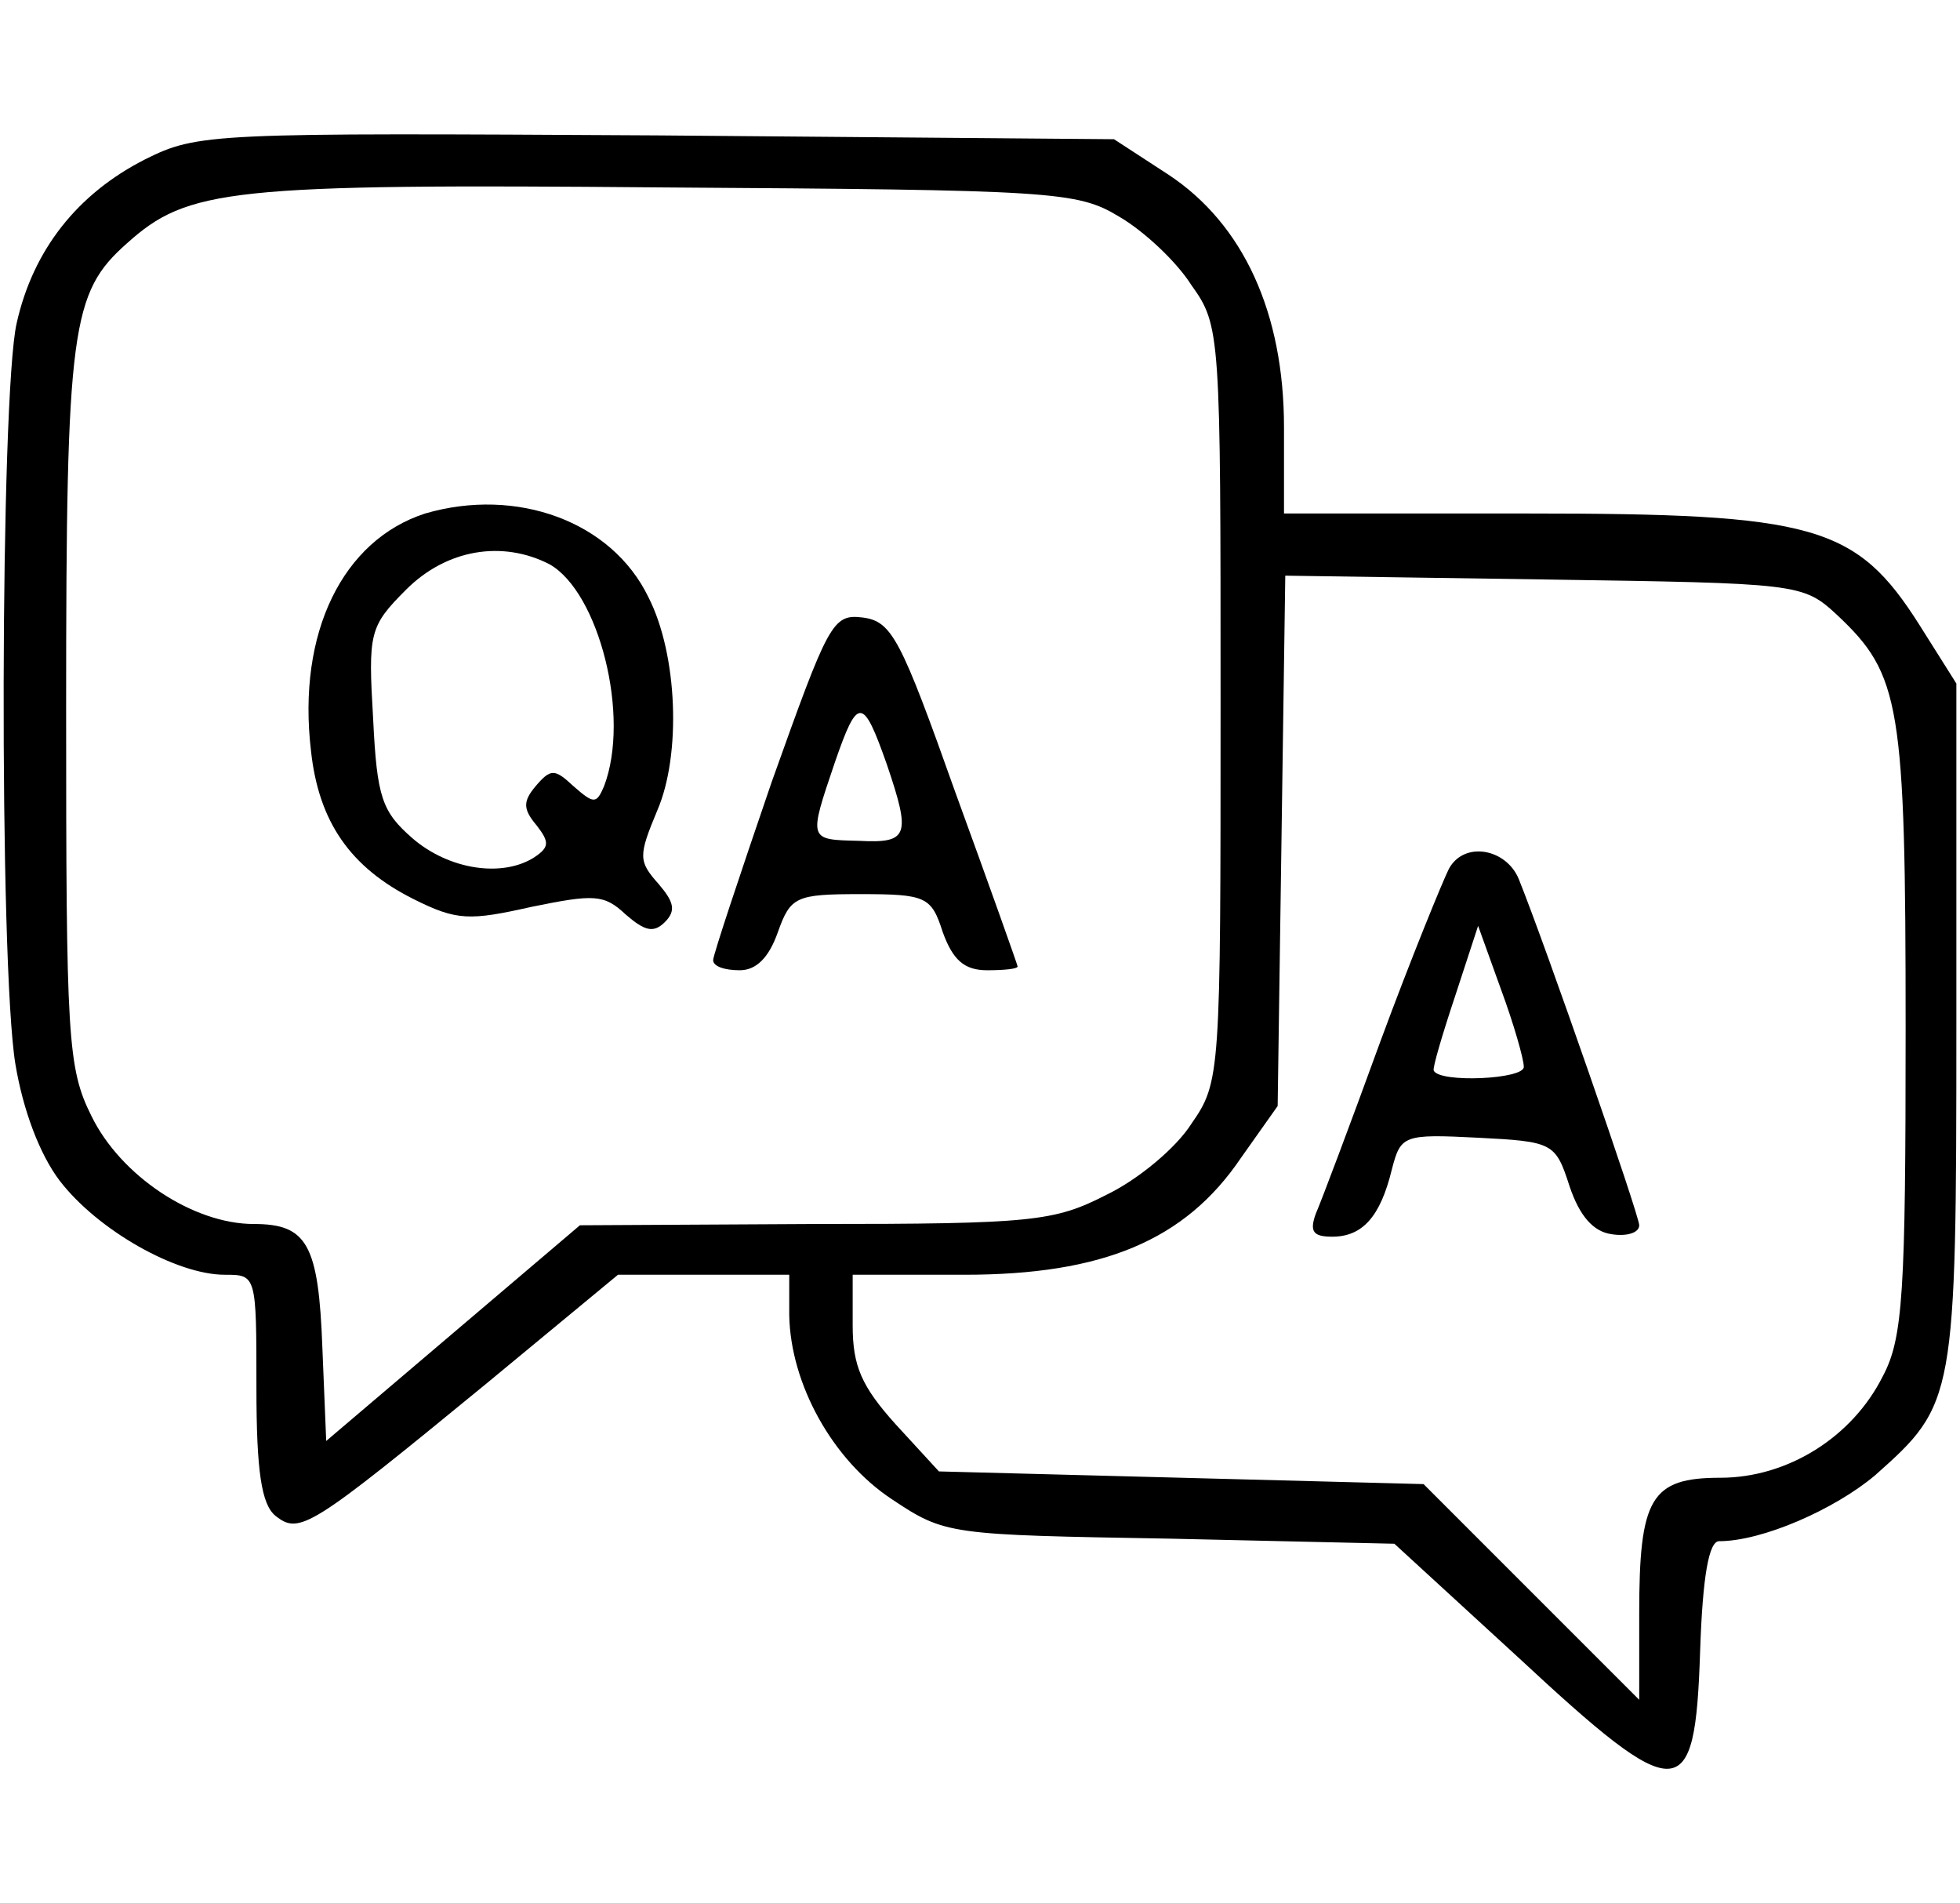 <svg width="206" height="200" viewBox="0 0 206 200" fill="none" xmlns="http://www.w3.org/2000/svg">
<path d="M15.218 16.763C8.151 20.363 3.485 26.23 1.751 33.963C0.018 41.563 -0.115 101.296 1.618 111.83C2.418 116.63 4.151 121.296 6.285 124.096C10.285 129.296 18.551 133.963 23.618 133.963C26.951 133.963 26.951 133.963 26.951 145.83C26.951 154.63 27.485 158.096 28.951 159.296C31.485 161.296 32.551 160.63 51.085 145.43L64.951 133.963H73.885H82.951V138.23C83.085 145.43 87.485 153.43 93.751 157.563C99.351 161.296 99.751 161.296 122.951 161.696L146.551 162.23L159.485 174.096C176.551 189.963 178.151 189.83 178.685 173.563C178.951 165.563 179.618 161.963 180.685 161.963C185.218 161.963 192.818 158.63 197.085 155.03C205.485 147.563 205.618 147.163 205.618 107.563V71.83L201.751 65.696C195.085 55.163 190.685 53.963 160.551 53.963H134.951V44.896C134.951 32.896 130.685 23.563 122.818 18.363L117.085 14.63L69.085 14.229C22.151 13.963 20.818 13.963 15.218 16.763ZM117.618 22.763C120.151 24.23 123.618 27.43 125.218 29.963C128.285 34.23 128.285 35.03 128.285 73.963C128.285 112.896 128.285 113.696 125.218 118.096C123.618 120.63 119.618 123.963 116.285 125.563C110.818 128.363 108.551 128.63 85.618 128.63L60.951 128.763L47.618 140.096L34.285 151.43L33.885 141.696C33.485 130.763 32.285 128.63 26.685 128.63C20.285 128.63 12.685 123.563 9.618 117.296C7.085 112.23 6.951 109.03 6.951 74.23C6.951 34.363 7.485 30.763 13.351 25.563C19.751 19.829 24.018 19.296 69.618 19.696C110.685 19.963 113.218 20.096 117.618 22.763ZM193.085 64.63C199.751 70.896 200.285 73.963 200.285 108.23C200.285 135.83 200.018 140.63 197.885 144.63C194.685 151.03 187.885 155.296 180.818 155.296C173.485 155.296 172.285 157.43 172.285 169.563V178.63L160.951 167.296L149.618 155.963L124.151 155.296L98.685 154.63L94.151 149.696C90.551 145.696 89.618 143.563 89.618 139.296V133.963H101.351C115.885 133.963 124.551 130.363 130.418 121.696L134.285 116.23L134.685 88.363L135.085 60.496L162.285 60.896C189.085 61.296 189.485 61.296 193.085 64.63Z" fill="black"></path>
<path d="M44.685 53.963C36.019 56.763 31.219 66.496 32.685 78.896C33.485 86.363 36.819 91.163 43.485 94.496C48.019 96.763 49.352 96.763 55.885 95.296C62.419 93.963 63.485 93.963 65.752 96.096C67.752 97.83 68.685 98.096 69.885 96.896C71.085 95.696 70.819 94.763 69.219 92.896C67.085 90.496 67.085 89.963 69.085 85.163C71.619 79.296 71.219 68.763 68.152 62.763C64.285 54.763 54.285 51.163 44.685 53.963ZM57.752 59.296C62.952 62.23 66.285 75.296 63.485 82.63C62.685 84.496 62.419 84.496 60.285 82.63C58.285 80.763 57.885 80.763 56.285 82.63C54.952 84.23 54.952 85.03 56.419 86.763C57.752 88.496 57.752 89.03 56.152 90.096C52.819 92.23 47.219 91.43 43.352 88.096C40.152 85.296 39.619 83.83 39.219 75.563C38.685 66.496 38.819 65.83 42.685 61.963C46.952 57.696 52.819 56.763 57.752 59.296Z" fill="black"></path>
<path d="M81.087 82.23C77.753 91.963 74.953 100.363 74.953 100.896C74.953 101.563 76.153 101.963 77.753 101.963C79.487 101.963 80.82 100.63 81.753 97.963C83.087 94.23 83.62 93.963 90.42 93.963C97.353 93.963 97.886 94.23 99.087 97.963C100.153 100.896 101.353 101.963 103.753 101.963C105.486 101.963 106.953 101.83 106.953 101.563C106.953 101.43 104.02 93.163 100.42 83.296C94.686 67.163 93.753 65.296 90.686 64.896C87.487 64.496 87.087 65.43 81.087 82.23ZM93.22 80.363C95.753 87.83 95.487 88.63 90.287 88.363C84.953 88.23 84.953 88.363 87.753 80.096C90.153 73.163 90.686 73.163 93.22 80.363Z" fill="black"></path>
<path d="M152.286 91.296C151.619 92.63 148.286 100.763 145.086 109.43C141.886 118.23 138.819 126.363 138.286 127.563C137.619 129.43 138.019 129.963 140.019 129.963C143.219 129.963 145.086 127.83 146.286 122.896C147.219 119.296 147.486 119.163 155.353 119.563C163.219 119.963 163.486 120.096 164.953 124.63C166.019 127.83 167.486 129.43 169.353 129.696C170.953 129.963 172.286 129.563 172.286 128.763C172.286 127.696 162.419 99.296 159.619 92.363C158.286 89.163 153.886 88.363 152.286 91.296ZM160.153 112.096C160.286 113.43 151.219 113.83 150.686 112.496C150.553 112.23 151.619 108.63 152.953 104.63L155.353 97.296L157.753 103.963C159.086 107.563 160.153 111.296 160.153 112.096Z" fill="black"></path>
</svg>